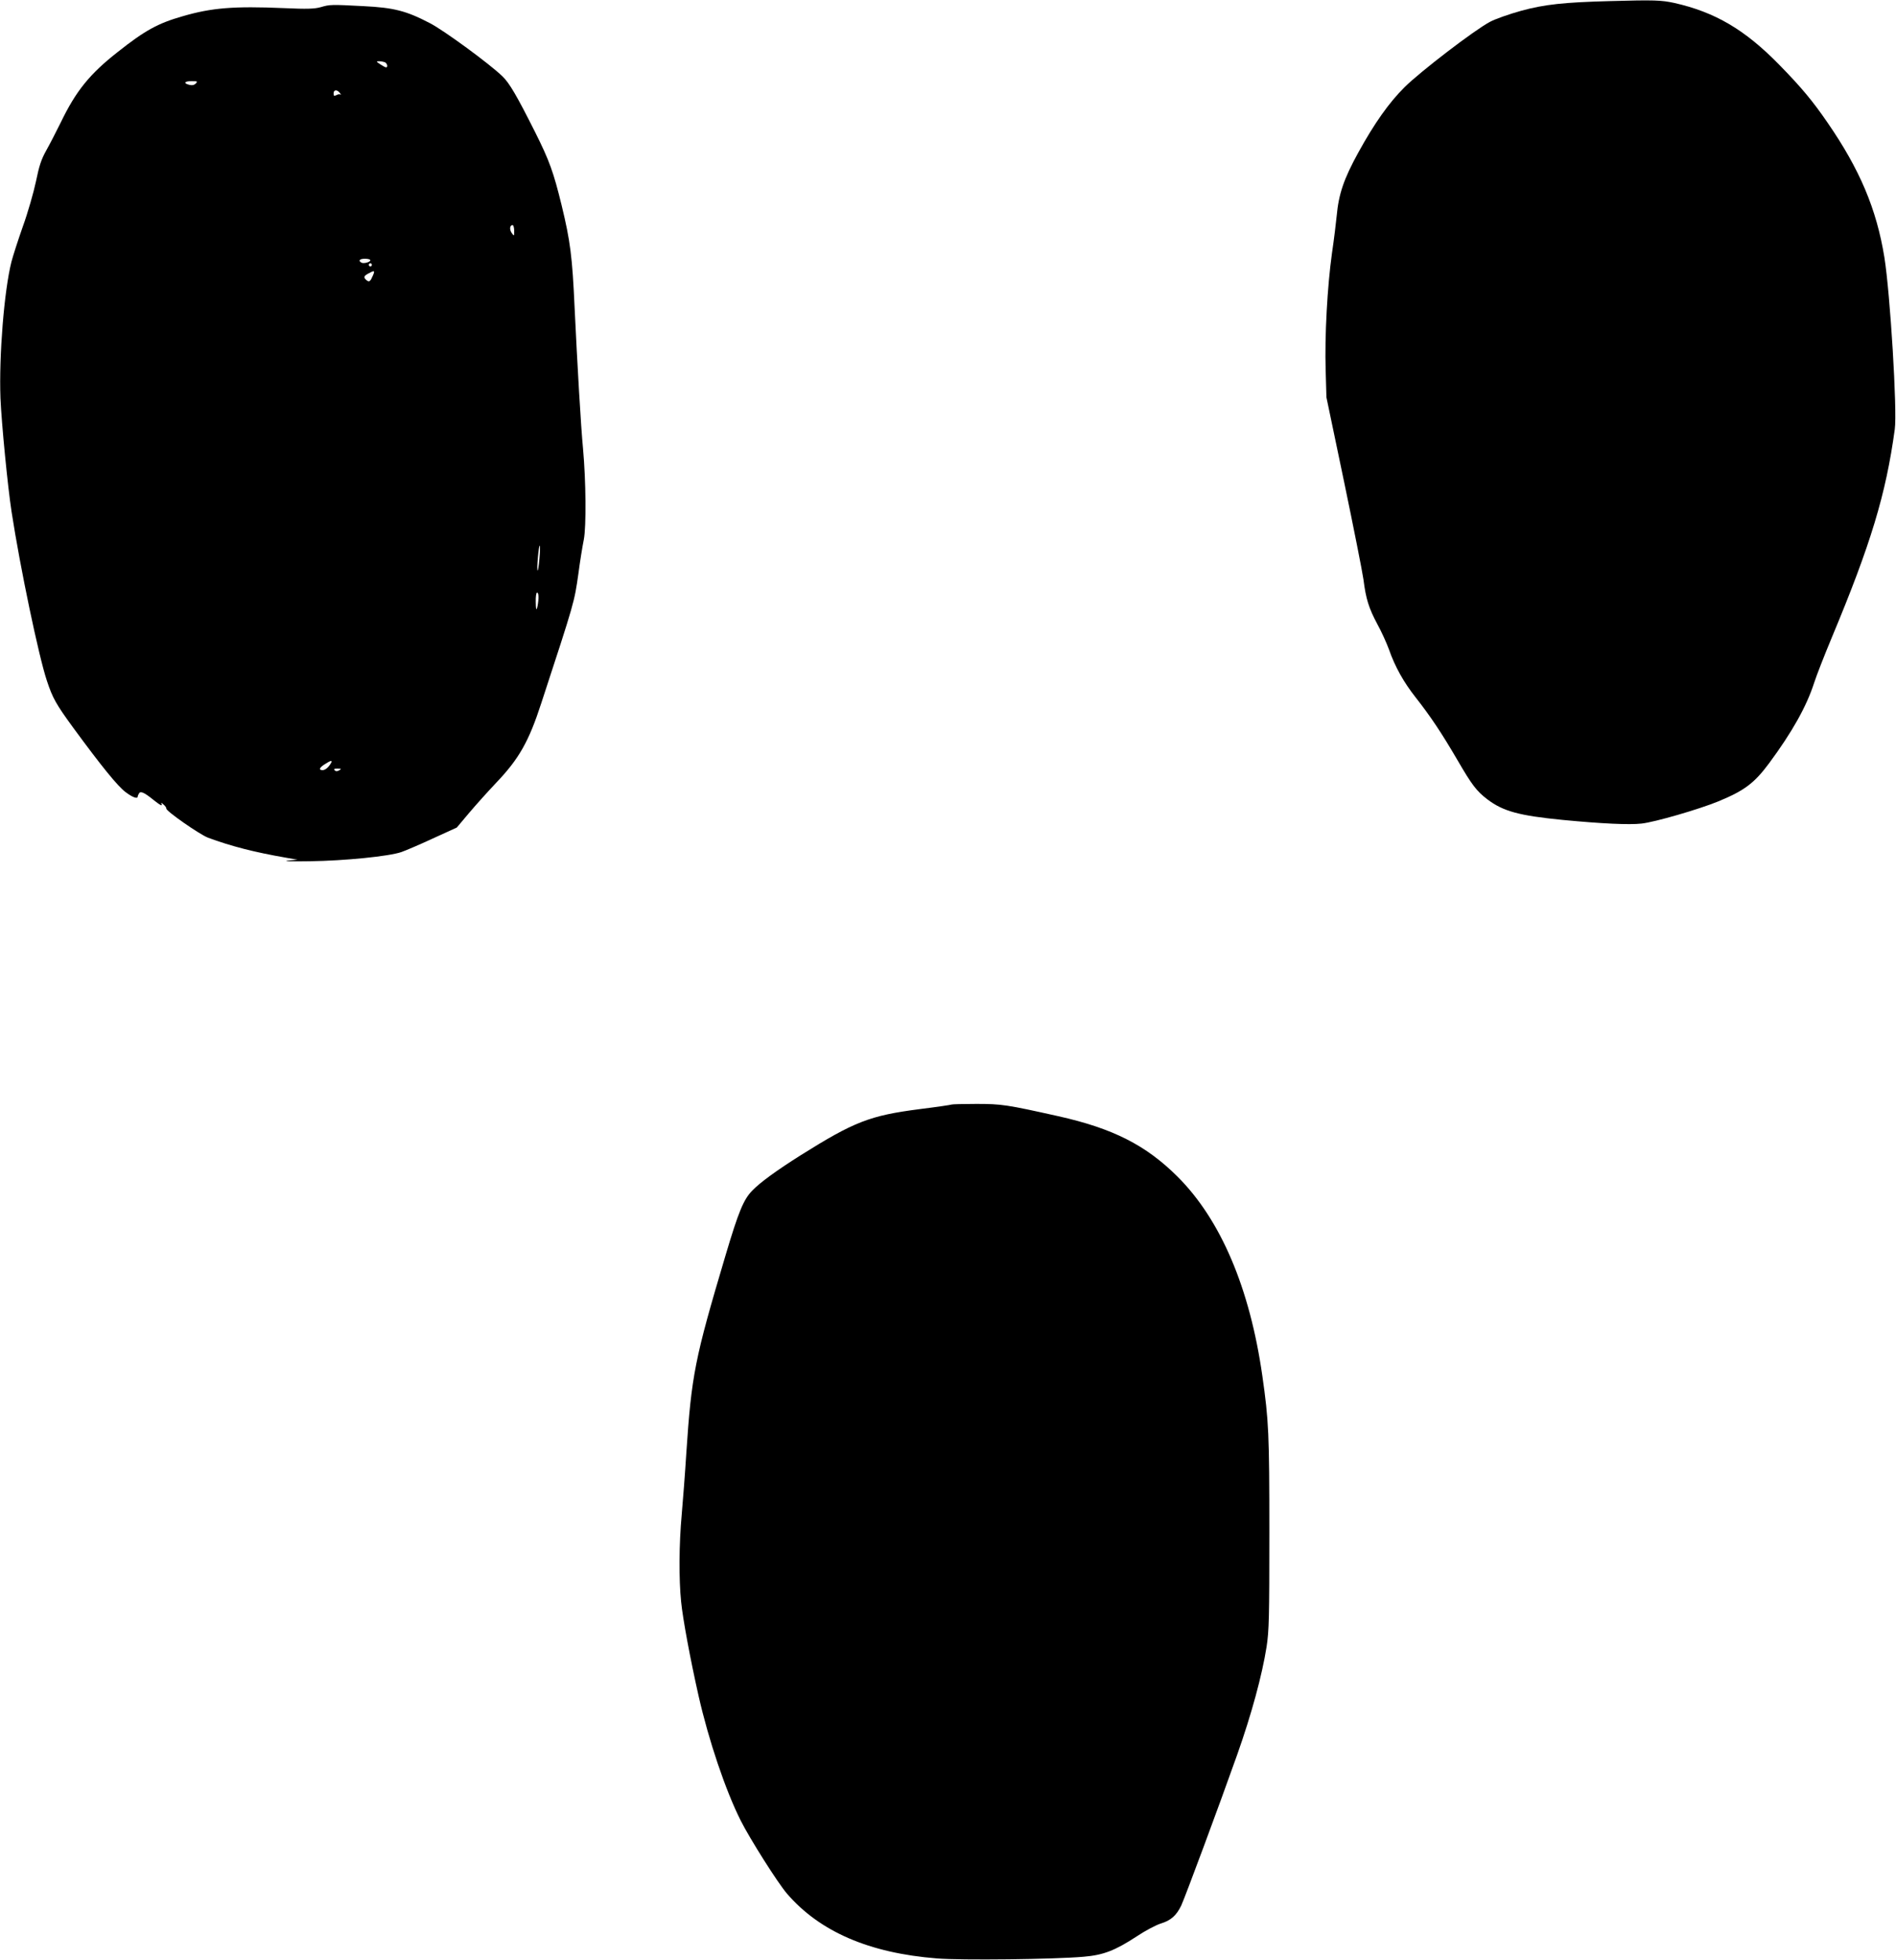 <?xml version="1.0" standalone="no"?>
<!DOCTYPE svg PUBLIC "-//W3C//DTD SVG 20010904//EN"
 "http://www.w3.org/TR/2001/REC-SVG-20010904/DTD/svg10.dtd">
<svg version="1.0" xmlns="http://www.w3.org/2000/svg"
 width="1239pt" height="1280pt" viewBox="0 0 1239 1280"
 preserveAspectRatio="xMidYMid meet">
<g transform="translate(0,1280) scale(0.1,-0.1)"
fill="#000000" stroke="none">
<path d="M10525 12793 c-306 -8 -432 -22 -583 -63 -80 -22 -173 -55 -206 -73
-103 -55 -454 -324 -557 -426 -102 -101 -198 -237 -302 -426 -96 -174 -129
-273 -142 -415 -4 -41 -17 -151 -31 -245 -30 -215 -48 -538 -41 -764 l5 -176
115 -550 c63 -302 120 -590 127 -640 16 -127 35 -187 90 -290 27 -49 61 -124
76 -165 40 -115 97 -216 175 -315 96 -122 169 -231 273 -409 94 -162 125 -203
196 -257 103 -78 207 -106 490 -134 261 -25 437 -33 517 -24 86 9 378 94 502
145 170 70 235 119 331 248 151 204 245 371 295 526 15 47 67 180 115 295 255
610 354 936 412 1361 17 120 -30 888 -68 1124 -51 314 -160 573 -372 880 -96
140 -171 230 -315 377 -225 230 -420 344 -687 404 -84 18 -131 20 -415 12z"/>
<path d="M2095 12753 c-40 -11 -87 -13 -240 -6 -329 14 -472 2 -661 -53 -162
-46 -247 -93 -424 -233 -185 -145 -274 -256 -373 -461 -31 -63 -74 -146 -96
-185 -31 -56 -45 -97 -66 -200 -15 -71 -53 -204 -86 -295 -32 -91 -65 -194
-74 -229 -48 -189 -82 -616 -72 -891 7 -164 47 -577 73 -745 56 -364 177 -941
230 -1100 38 -115 60 -154 174 -310 182 -248 289 -380 340 -418 46 -35 80 -47
80 -29 0 4 4 13 9 21 10 16 36 4 97 -46 43 -34 60 -42 48 -20 -4 6 2 4 14 -7
12 -10 20 -22 19 -27 -4 -15 217 -169 272 -190 151 -56 303 -95 511 -131 l75
-13 -65 -6 c-36 -4 30 -6 145 -4 226 3 517 32 598 60 26 9 118 48 204 88 l158
72 80 95 c44 52 124 141 177 197 150 157 214 270 296 523 218 665 215 656 242
845 10 77 26 176 35 220 17 87 14 387 -5 595 -14 145 -37 543 -55 920 -15 333
-28 435 -85 670 -53 216 -79 289 -172 475 -120 239 -169 323 -215 367 -85 82
-380 298 -472 346 -157 82 -237 102 -436 112 -211 11 -219 11 -280 -7z m419
-359 c16 -6 23 -34 9 -34 -5 0 -21 9 -38 20 -27 18 -28 20 -8 20 12 0 28 -3
37 -6z m-1235 -140 c-11 -10 -24 -13 -42 -8 -41 10 -32 24 15 24 38 0 41 -1
27 -16z m942 -61 c7 -10 10 -15 5 -11 -5 4 -17 3 -27 -3 -16 -8 -19 -6 -19 11
0 25 23 26 41 3z m1139 -900 c0 -37 0 -37 -16 -15 -16 23 -13 52 6 52 5 0 10
-17 10 -37z m-940 -193 c0 -12 -45 -24 -59 -15 -22 13 -10 25 24 25 19 0 35
-4 35 -10z m10 -30 c0 -5 -4 -10 -10 -10 -5 0 -10 5 -10 10 0 6 5 10 10 10 6
0 10 -4 10 -10z m8 -67 c-18 -42 -25 -48 -43 -33 -21 18 -19 27 13 44 38 21
43 20 30 -11z m1087 -1853 c-4 -45 -9 -79 -12 -76 -3 3 -2 41 2 86 4 45 9 79
12 76 3 -3 2 -41 -2 -86z m-6 -257 c-1 -21 -5 -49 -9 -63 -6 -19 -8 -9 -9 38
-1 35 3 62 9 62 6 0 10 -17 9 -37z m-1355 -1075 c-16 -29 -38 -48 -56 -48 -27
0 -22 16 15 39 37 24 51 27 41 9z m53 -49 c-14 -8 -22 -8 -30 0 -8 8 -3 11 19
11 25 -1 27 -2 11 -11z"/>
<path d="M6219 5586 c-2 -2 -96 -16 -209 -30 -326 -42 -428 -82 -779 -302
-155 -98 -263 -176 -315 -230 -57 -58 -90 -138 -175 -424 -201 -675 -222 -780
-256 -1290 -8 -129 -22 -310 -30 -401 -18 -195 -19 -425 -4 -570 11 -112 59
-371 114 -615 66 -291 176 -617 275 -814 61 -121 242 -407 302 -477 214 -249
538 -389 980 -424 156 -13 770 -6 960 11 129 11 204 40 348 134 54 36 124 73
156 83 66 20 102 53 133 117 26 56 248 653 366 986 94 266 162 516 192 705 16
107 18 187 18 745 0 647 -4 731 -46 1025 -82 573 -272 1019 -554 1300 -207
206 -422 315 -780 395 -337 75 -369 80 -535 80 -86 0 -159 -2 -161 -4z"/>
</g>
</svg>
